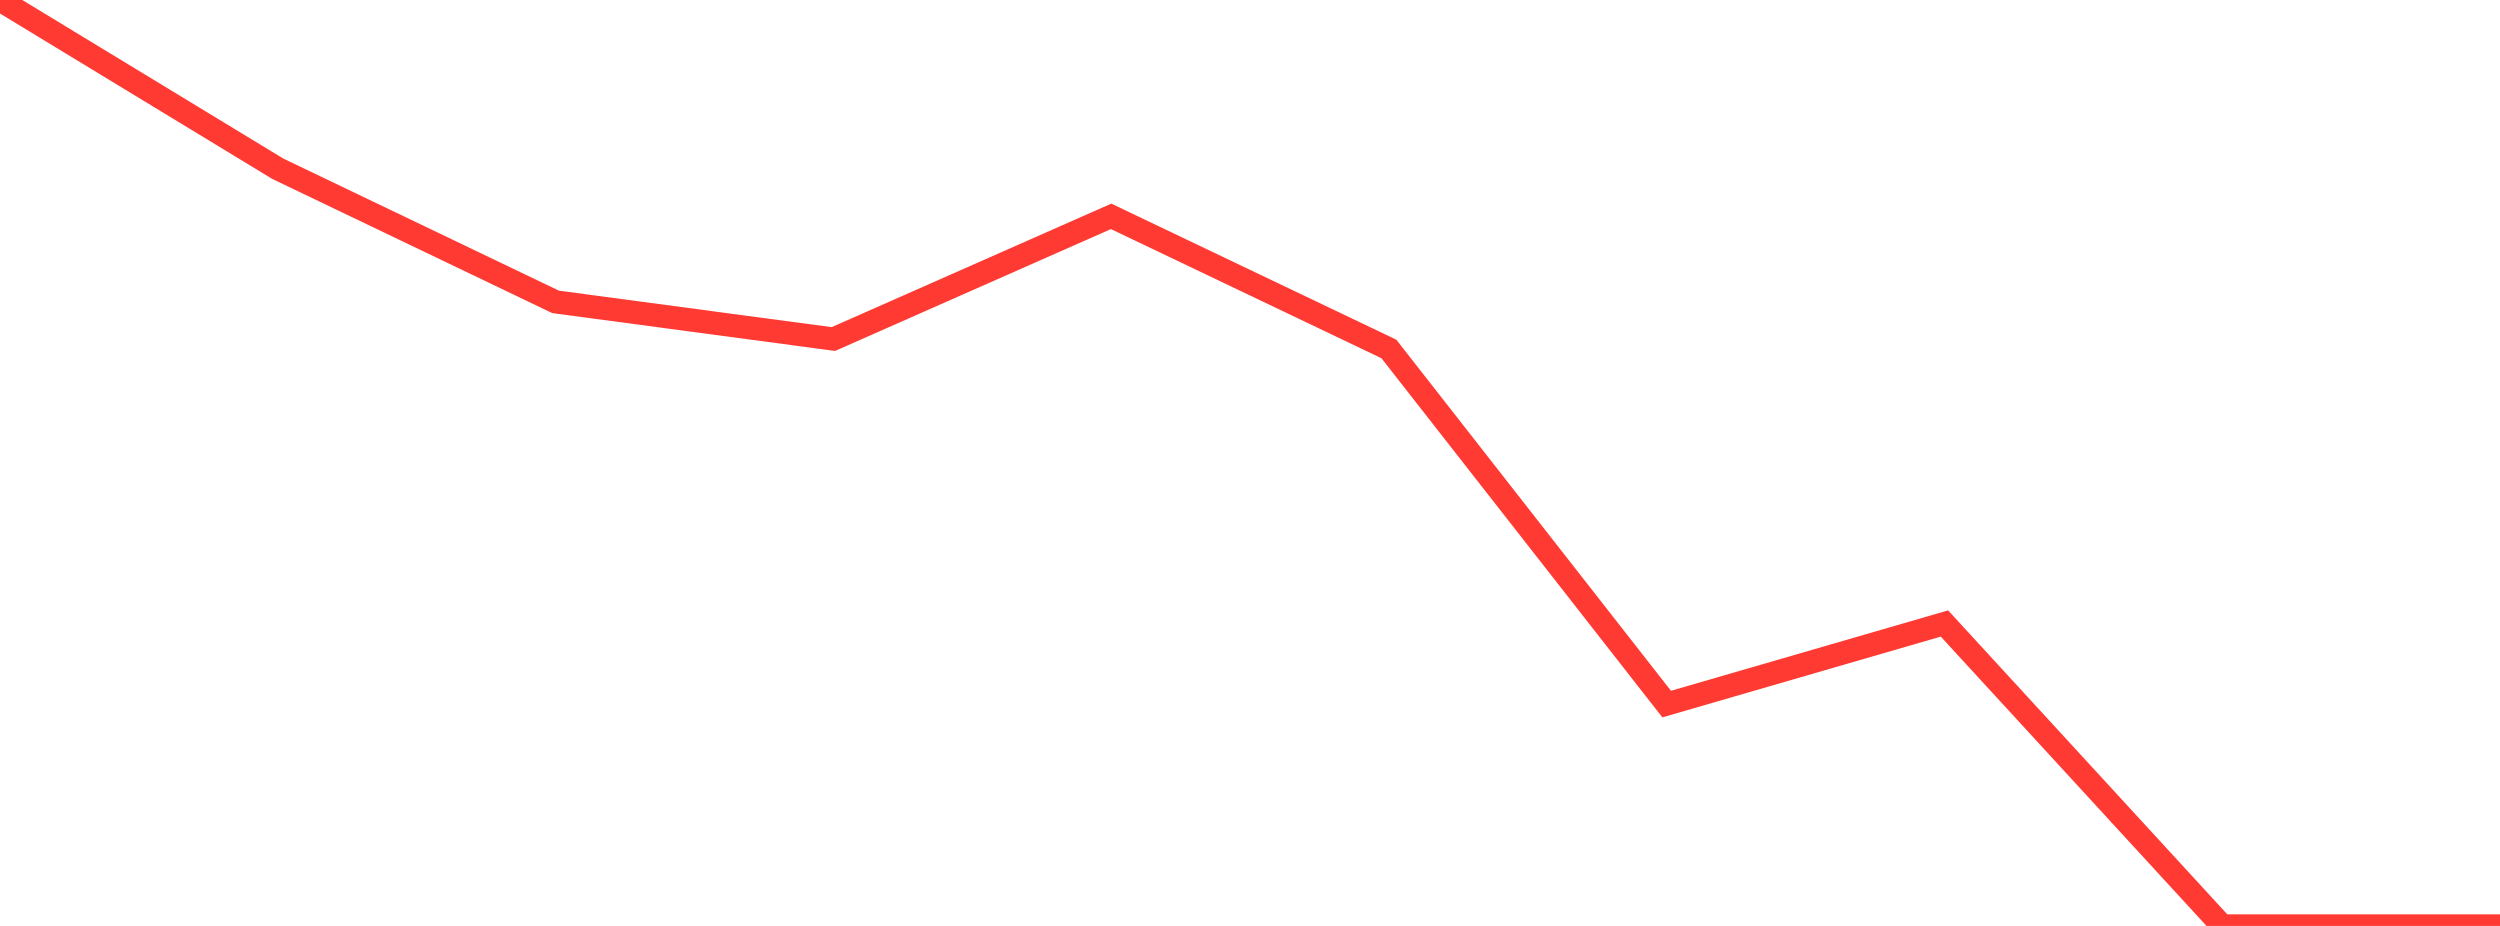 <?xml version="1.0" standalone="no"?>
<!DOCTYPE svg PUBLIC "-//W3C//DTD SVG 1.1//EN" "http://www.w3.org/Graphics/SVG/1.1/DTD/svg11.dtd">

<svg width="135" height="50" viewBox="0 0 135 50" preserveAspectRatio="none" 
  xmlns="http://www.w3.org/2000/svg"
  xmlns:xlink="http://www.w3.org/1999/xlink">


<polyline points="0.0, 0.0 15.0, 9.112 30.0, 16.301 45.0, 18.309 60.0, 11.683 75.0, 18.844 90.0, 38.02 105.0, 33.669 120.0, 50.0 135.0, 50.0" fill="none" stroke="#ff3a33" stroke-width="1.25"/>

</svg>